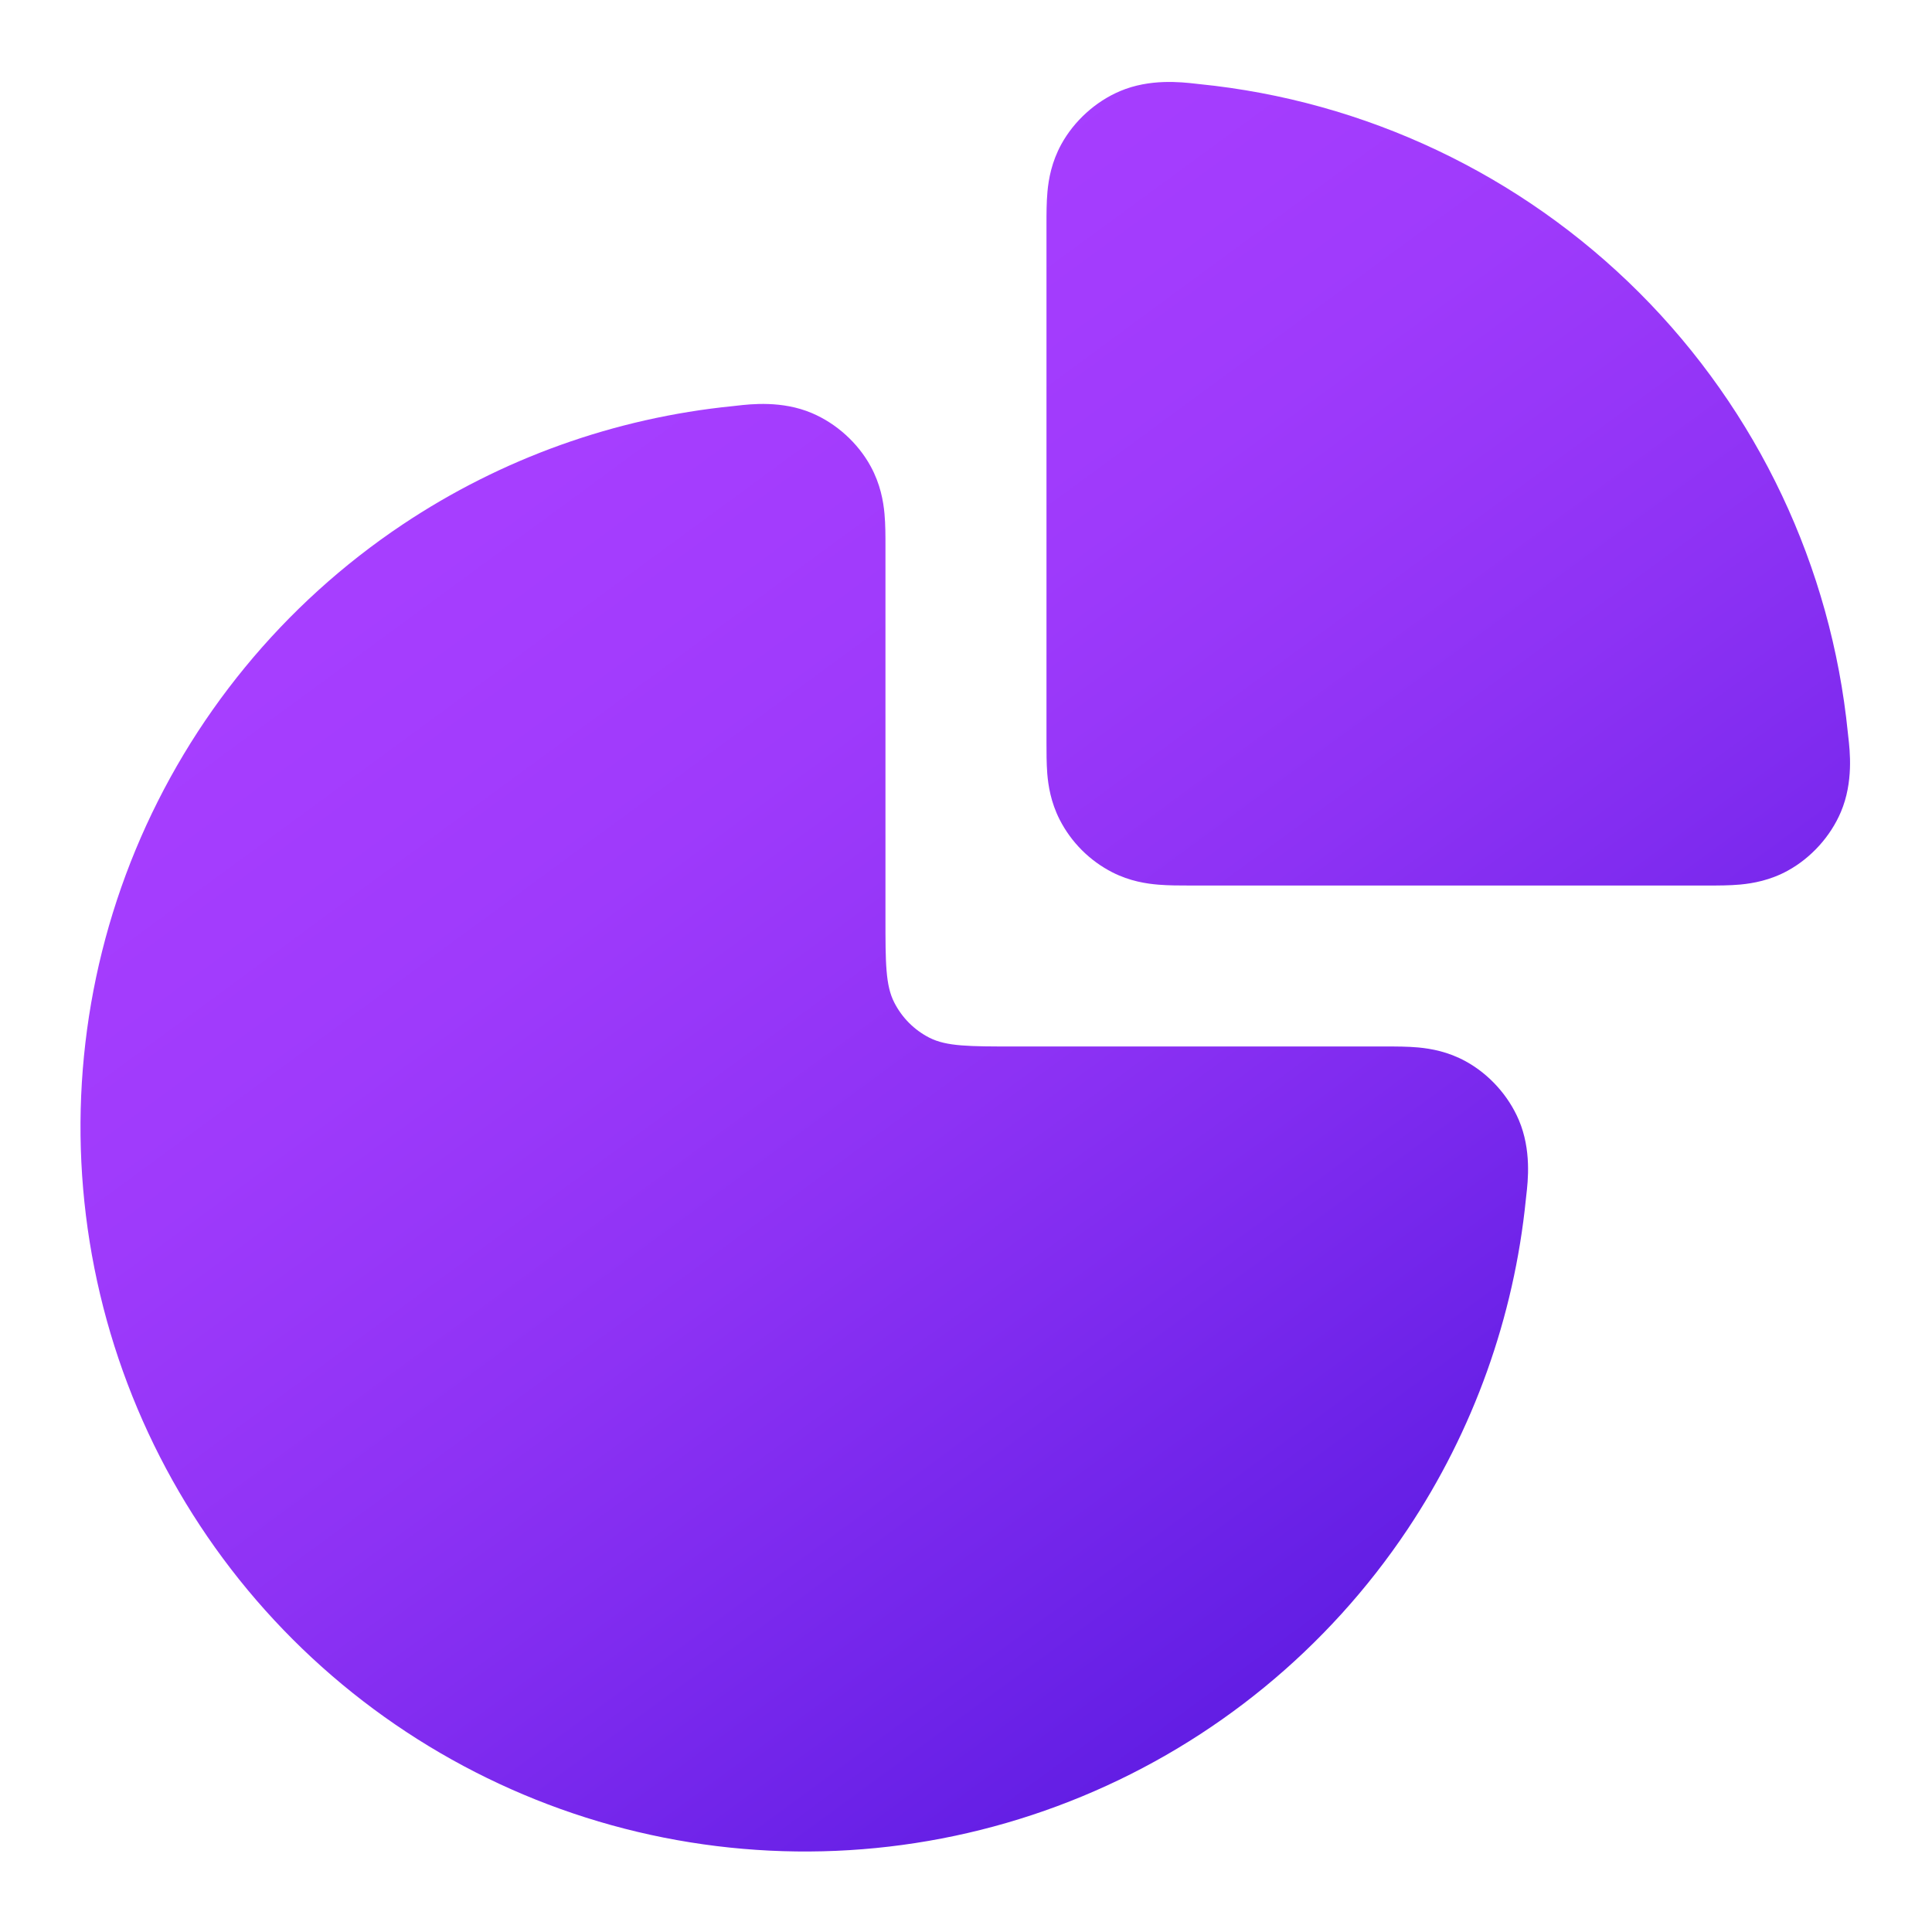 <svg width="32" height="32" viewBox="0 0 32 32" fill="none" xmlns="http://www.w3.org/2000/svg">
<path fill-rule="evenodd" clip-rule="evenodd" d="M12.198 6.72C12.439 6.692 12.954 6.633 13.447 6.842C13.853 7.014 14.209 7.336 14.42 7.722C14.581 8.016 14.631 8.299 14.65 8.51C14.666 8.684 14.666 8.879 14.666 9.035C14.666 9.046 14.666 9.056 14.666 9.067V15.2C14.666 15.947 14.666 16.32 14.812 16.605C14.94 16.856 15.143 17.06 15.394 17.188C15.68 17.333 16.053 17.333 16.8 17.333H22.933C22.943 17.333 22.954 17.333 22.965 17.333C23.12 17.333 23.316 17.333 23.49 17.349C23.701 17.369 23.984 17.418 24.277 17.579C24.664 17.791 24.985 18.147 25.157 18.552C25.367 19.046 25.308 19.561 25.28 19.801C25.277 19.825 25.275 19.847 25.273 19.865C25.077 21.815 24.406 23.694 23.311 25.334C21.992 27.307 20.118 28.845 17.925 29.753C15.732 30.662 13.32 30.899 10.992 30.436C8.664 29.973 6.526 28.83 4.848 27.152C3.17 25.474 2.027 23.336 1.564 21.008C1.101 18.68 1.338 16.267 2.246 14.075C3.155 11.882 4.693 10.008 6.666 8.689C8.306 7.593 10.185 6.922 12.135 6.727C12.153 6.725 12.174 6.722 12.198 6.72Z" fill="url(#paint0_linear_34_2742)"/>
<path fill-rule="evenodd" clip-rule="evenodd" d="M19.801 1.386C19.825 1.389 19.846 1.391 19.864 1.393C22.607 1.668 25.185 2.882 27.152 4.848C29.118 6.814 30.331 9.393 30.606 12.135C30.608 12.153 30.611 12.175 30.613 12.199C30.641 12.439 30.7 12.954 30.491 13.448C30.319 13.854 29.997 14.209 29.611 14.421C29.317 14.582 29.034 14.631 28.823 14.651C28.649 14.667 28.454 14.667 28.298 14.667C28.287 14.667 28.277 14.667 28.266 14.667L19.733 14.667C19.723 14.667 19.713 14.667 19.702 14.667C19.543 14.667 19.354 14.667 19.187 14.653C18.993 14.637 18.716 14.597 18.425 14.449C18.049 14.257 17.743 13.951 17.551 13.575C17.403 13.284 17.362 13.007 17.346 12.813C17.333 12.646 17.333 12.456 17.333 12.298C17.333 12.287 17.333 12.277 17.333 12.267V3.733C17.333 3.723 17.333 3.712 17.333 3.702C17.333 3.546 17.333 3.351 17.349 3.177C17.368 2.965 17.418 2.683 17.579 2.389C17.791 2.003 18.146 1.681 18.552 1.509C19.045 1.3 19.561 1.359 19.801 1.386Z" fill="url(#paint1_linear_34_2742)"/>
<defs>
<linearGradient id="paint0_linear_34_2742" x1="12.165" y1="1.357" x2="40.325" y2="39.75" gradientUnits="userSpaceOnUse">
<stop stop-color="#A73EFF"/>
<stop offset="0.067" stop-color="#A63EFF"/>
<stop offset="0.133" stop-color="#A33CFD"/>
<stop offset="0.2" stop-color="#9E3AFB"/>
<stop offset="0.267" stop-color="#9636F8"/>
<stop offset="0.333" stop-color="#8D32F4"/>
<stop offset="0.4" stop-color="#812CF0"/>
<stop offset="0.467" stop-color="#7426EB"/>
<stop offset="0.533" stop-color="#6720E6"/>
<stop offset="0.6" stop-color="#5B1AE0"/>
<stop offset="0.667" stop-color="#4F15DC"/>
<stop offset="0.733" stop-color="#4611D8"/>
<stop offset="0.8" stop-color="#3E0DD5"/>
<stop offset="0.867" stop-color="#390BD3"/>
<stop offset="0.933" stop-color="#3609D2"/>
<stop offset="1" stop-color="#3509D1"/>
</linearGradient>
<linearGradient id="paint1_linear_34_2742" x1="12.165" y1="1.357" x2="40.325" y2="39.75" gradientUnits="userSpaceOnUse">
<stop stop-color="#A73EFF"/>
<stop offset="0.067" stop-color="#A63EFF"/>
<stop offset="0.133" stop-color="#A33CFD"/>
<stop offset="0.2" stop-color="#9E3AFB"/>
<stop offset="0.267" stop-color="#9636F8"/>
<stop offset="0.333" stop-color="#8D32F4"/>
<stop offset="0.4" stop-color="#812CF0"/>
<stop offset="0.467" stop-color="#7426EB"/>
<stop offset="0.533" stop-color="#6720E6"/>
<stop offset="0.6" stop-color="#5B1AE0"/>
<stop offset="0.667" stop-color="#4F15DC"/>
<stop offset="0.733" stop-color="#4611D8"/>
<stop offset="0.8" stop-color="#3E0DD5"/>
<stop offset="0.867" stop-color="#390BD3"/>
<stop offset="0.933" stop-color="#3609D2"/>
<stop offset="1" stop-color="#3509D1"/>
</linearGradient>
</defs>
</svg>
